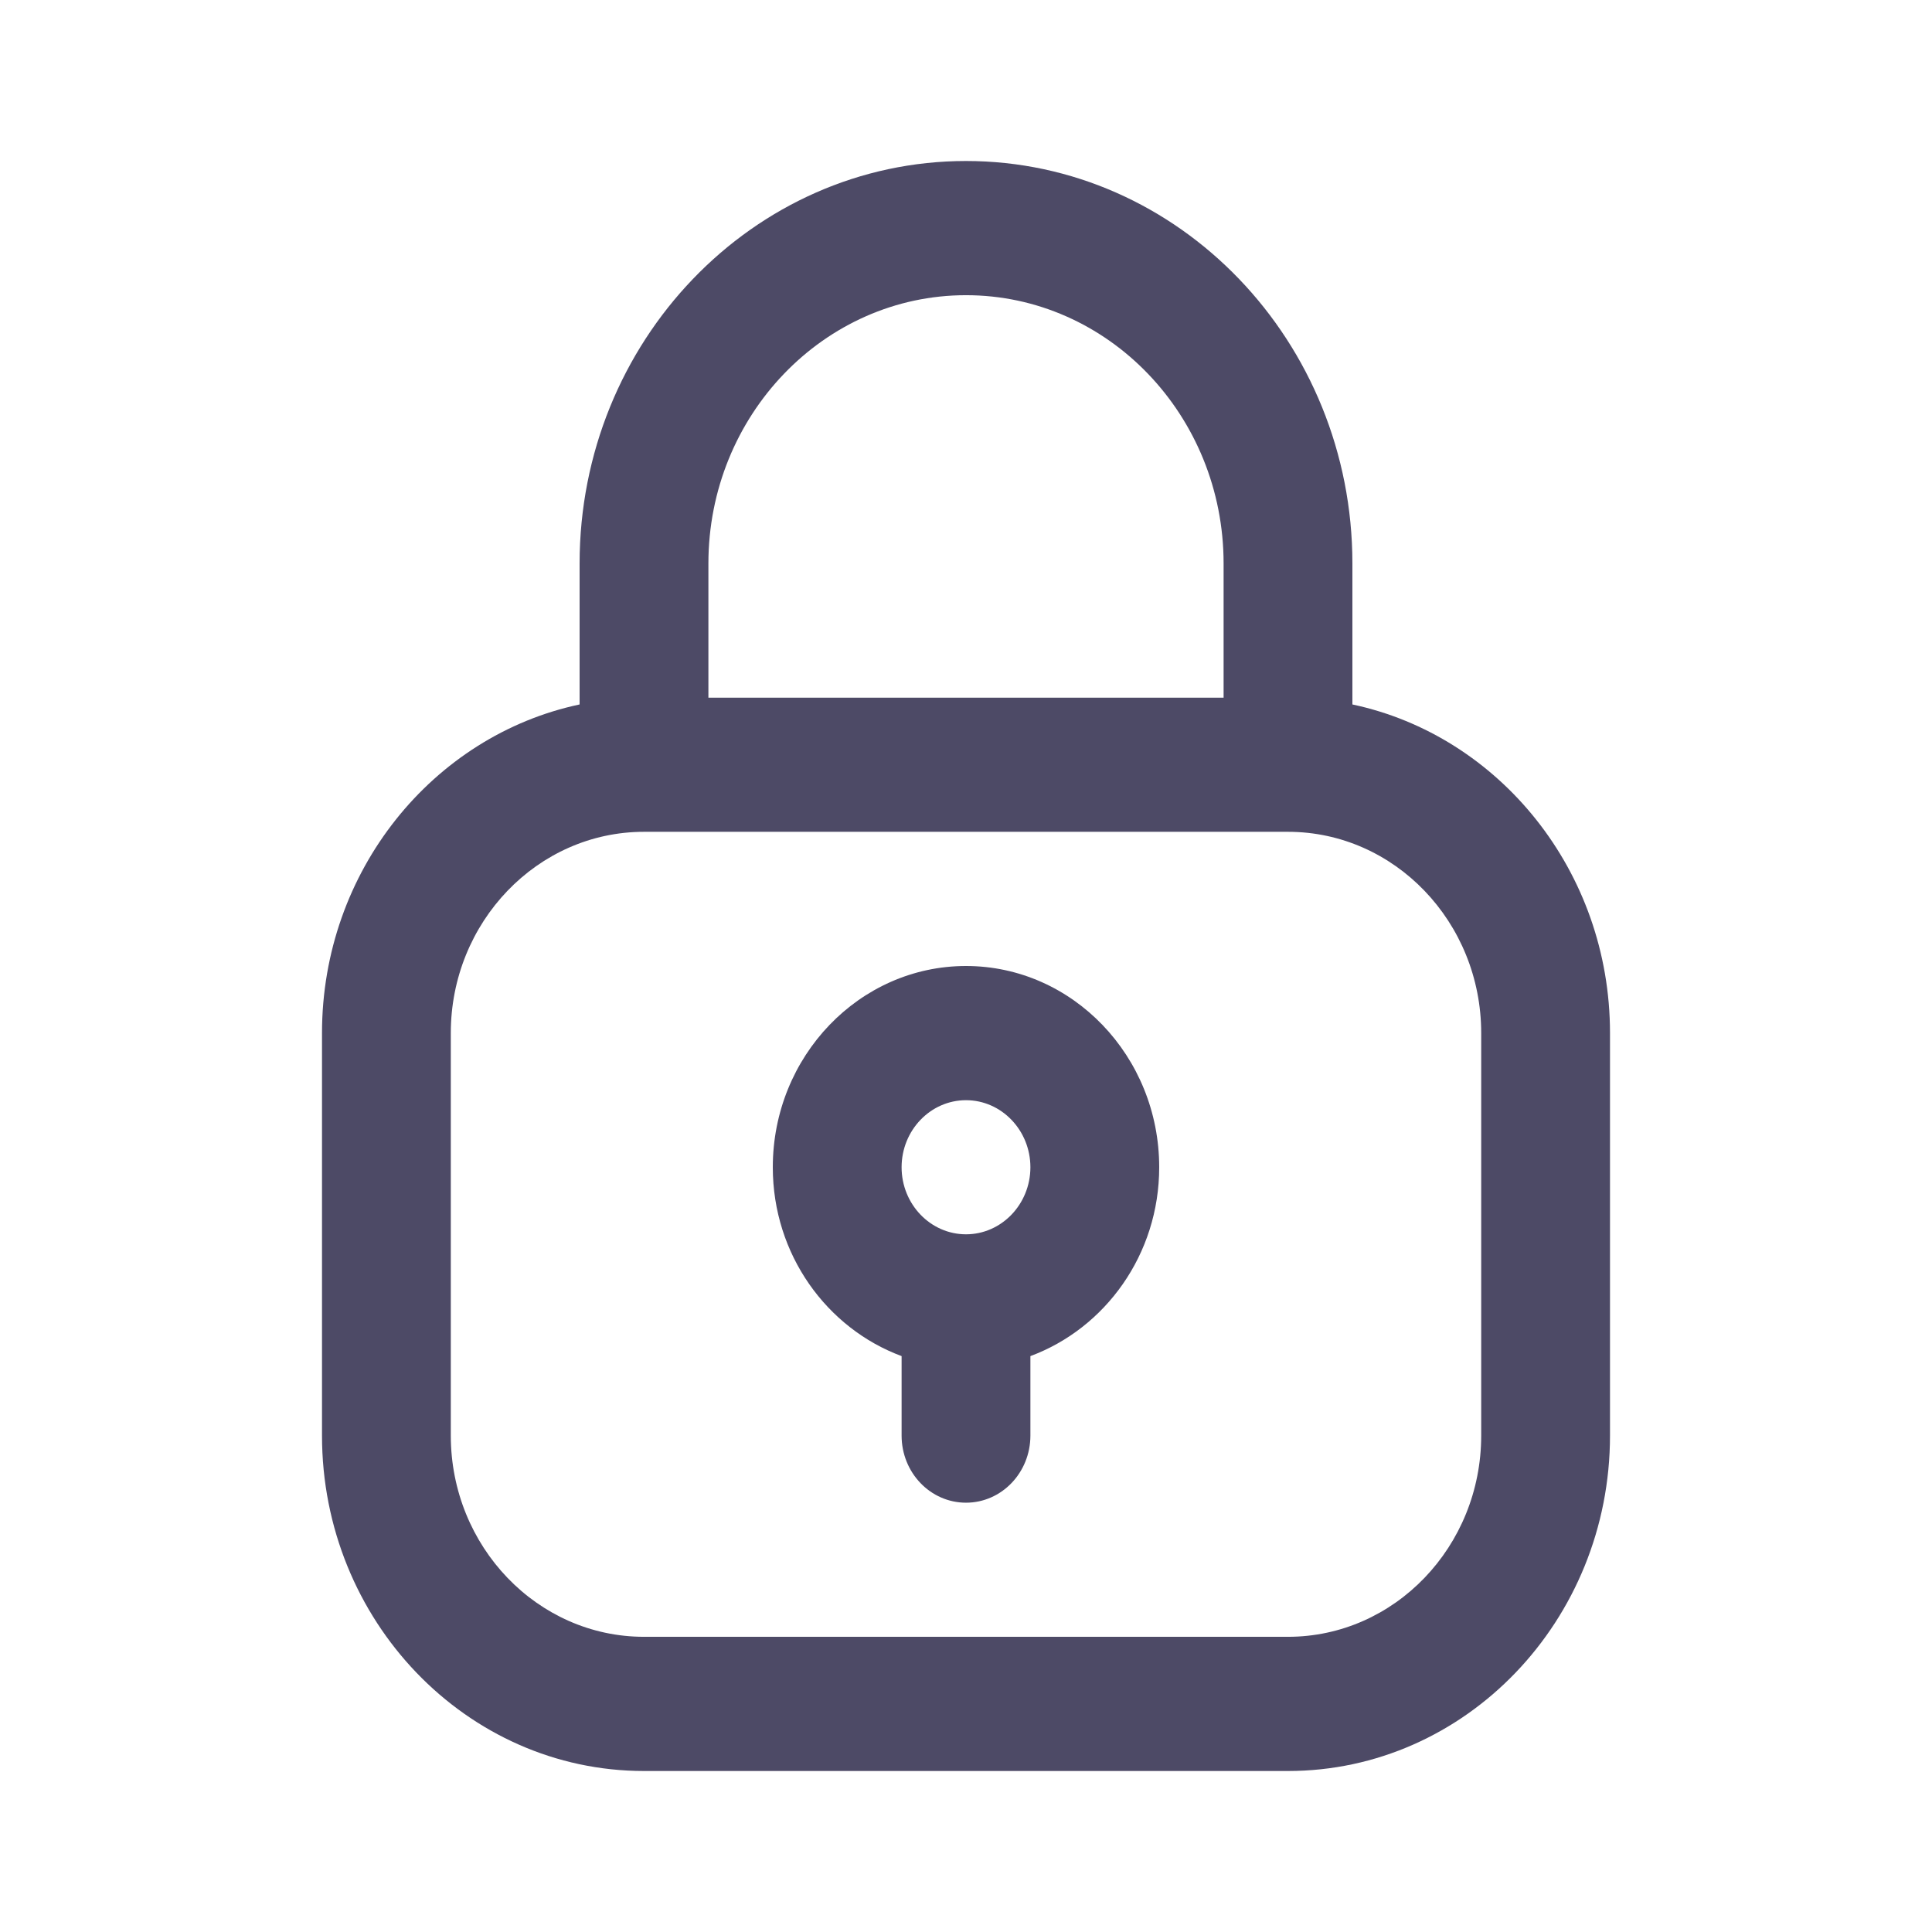 <svg xmlns="http://www.w3.org/2000/svg" fill="none" viewBox="0 0 24 24" height="24" width="24">
<path fill="#4D4A66" d="M16.8 8.751V7C16.8 4.243 14.647 2 12 2C9.353 2 7.2 4.243 7.2 7V8.751C5.377 9.138 4 10.821 4 12.833V17.833C4 20.131 5.795 22 8 22H16C18.206 22 20 20.131 20 17.833V12.833C20 10.821 18.623 9.138 16.8 8.751ZM12 3.667C13.764 3.667 15.2 5.162 15.2 7V8.667H8.8V7C8.8 5.162 10.236 3.667 12 3.667ZM18.4 17.833C18.4 19.212 17.323 20.333 16 20.333H8C6.677 20.333 5.6 19.212 5.6 17.833V12.833C5.6 11.455 6.677 10.333 8 10.333H16C17.323 10.333 18.4 11.455 18.4 12.833V17.833ZM12 12C10.677 12 9.6 13.121 9.6 14.5C9.6 15.585 10.271 16.501 11.2 16.846V17.833C11.2 18.294 11.558 18.667 12 18.667C12.442 18.667 12.8 18.294 12.8 17.833V16.846C13.729 16.501 14.4 15.585 14.4 14.5C14.4 13.121 13.323 12 12 12ZM12 15.333C11.559 15.333 11.2 14.959 11.2 14.5C11.2 14.041 11.559 13.667 12 13.667C12.441 13.667 12.8 14.041 12.8 14.5C12.8 14.959 12.441 15.333 12 15.333Z"></path>
</svg>
